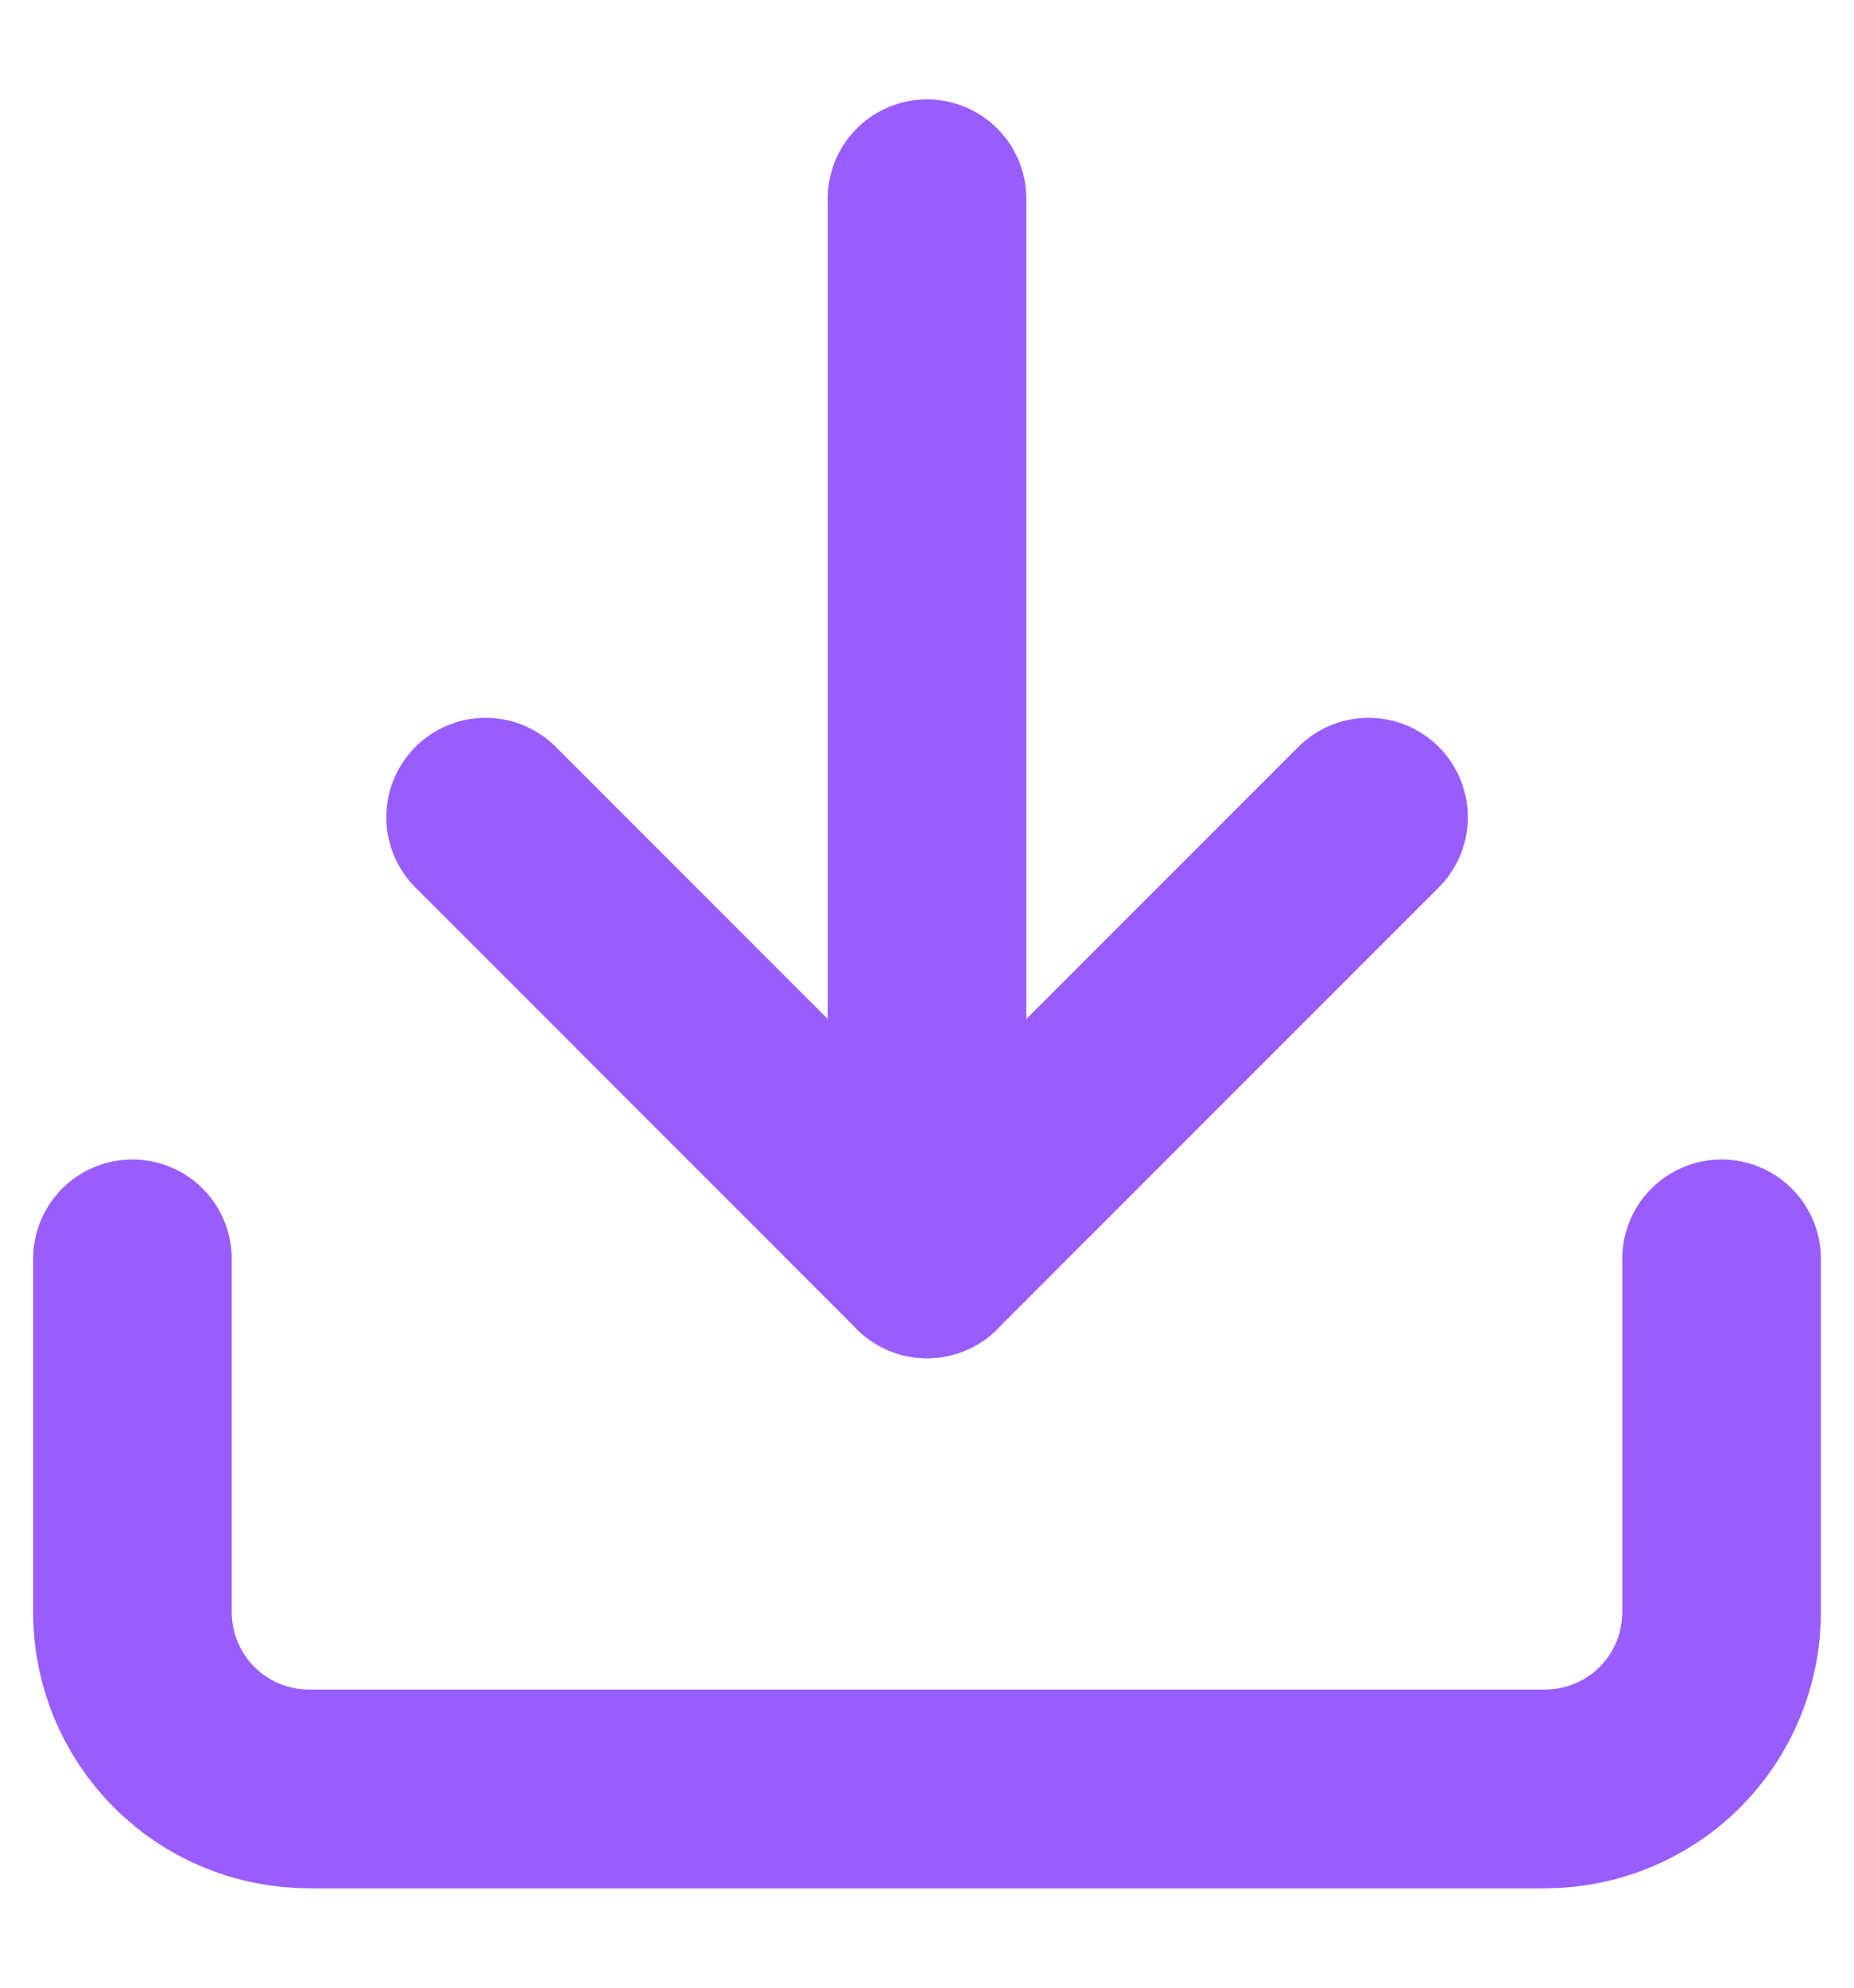 <?xml version="1.0" encoding="UTF-8"?> <svg xmlns="http://www.w3.org/2000/svg" width="14" height="15" viewBox="0 0 14 15" fill="none"><g id="Group 1000005263"><path id="Vector" d="M13 9.5V12.167C13 12.52 12.86 12.859 12.61 13.11C12.359 13.36 12.02 13.5 11.667 13.5H2.333C1.98 13.5 1.641 13.36 1.391 13.11C1.14 12.859 1 12.52 1 12.167V9.5" stroke="#9A5DFD" stroke-width="1.5" stroke-linecap="round" stroke-linejoin="round"></path><path id="Vector_2" d="M3.667 6.167L7 9.5L10.334 6.167" stroke="#9A5DFD" stroke-width="1.5" stroke-linecap="round" stroke-linejoin="round"></path><path id="Vector_3" d="M7 9.5V1.5" stroke="#9A5DFD" stroke-width="1.5" stroke-linecap="round" stroke-linejoin="round"></path></g></svg> 